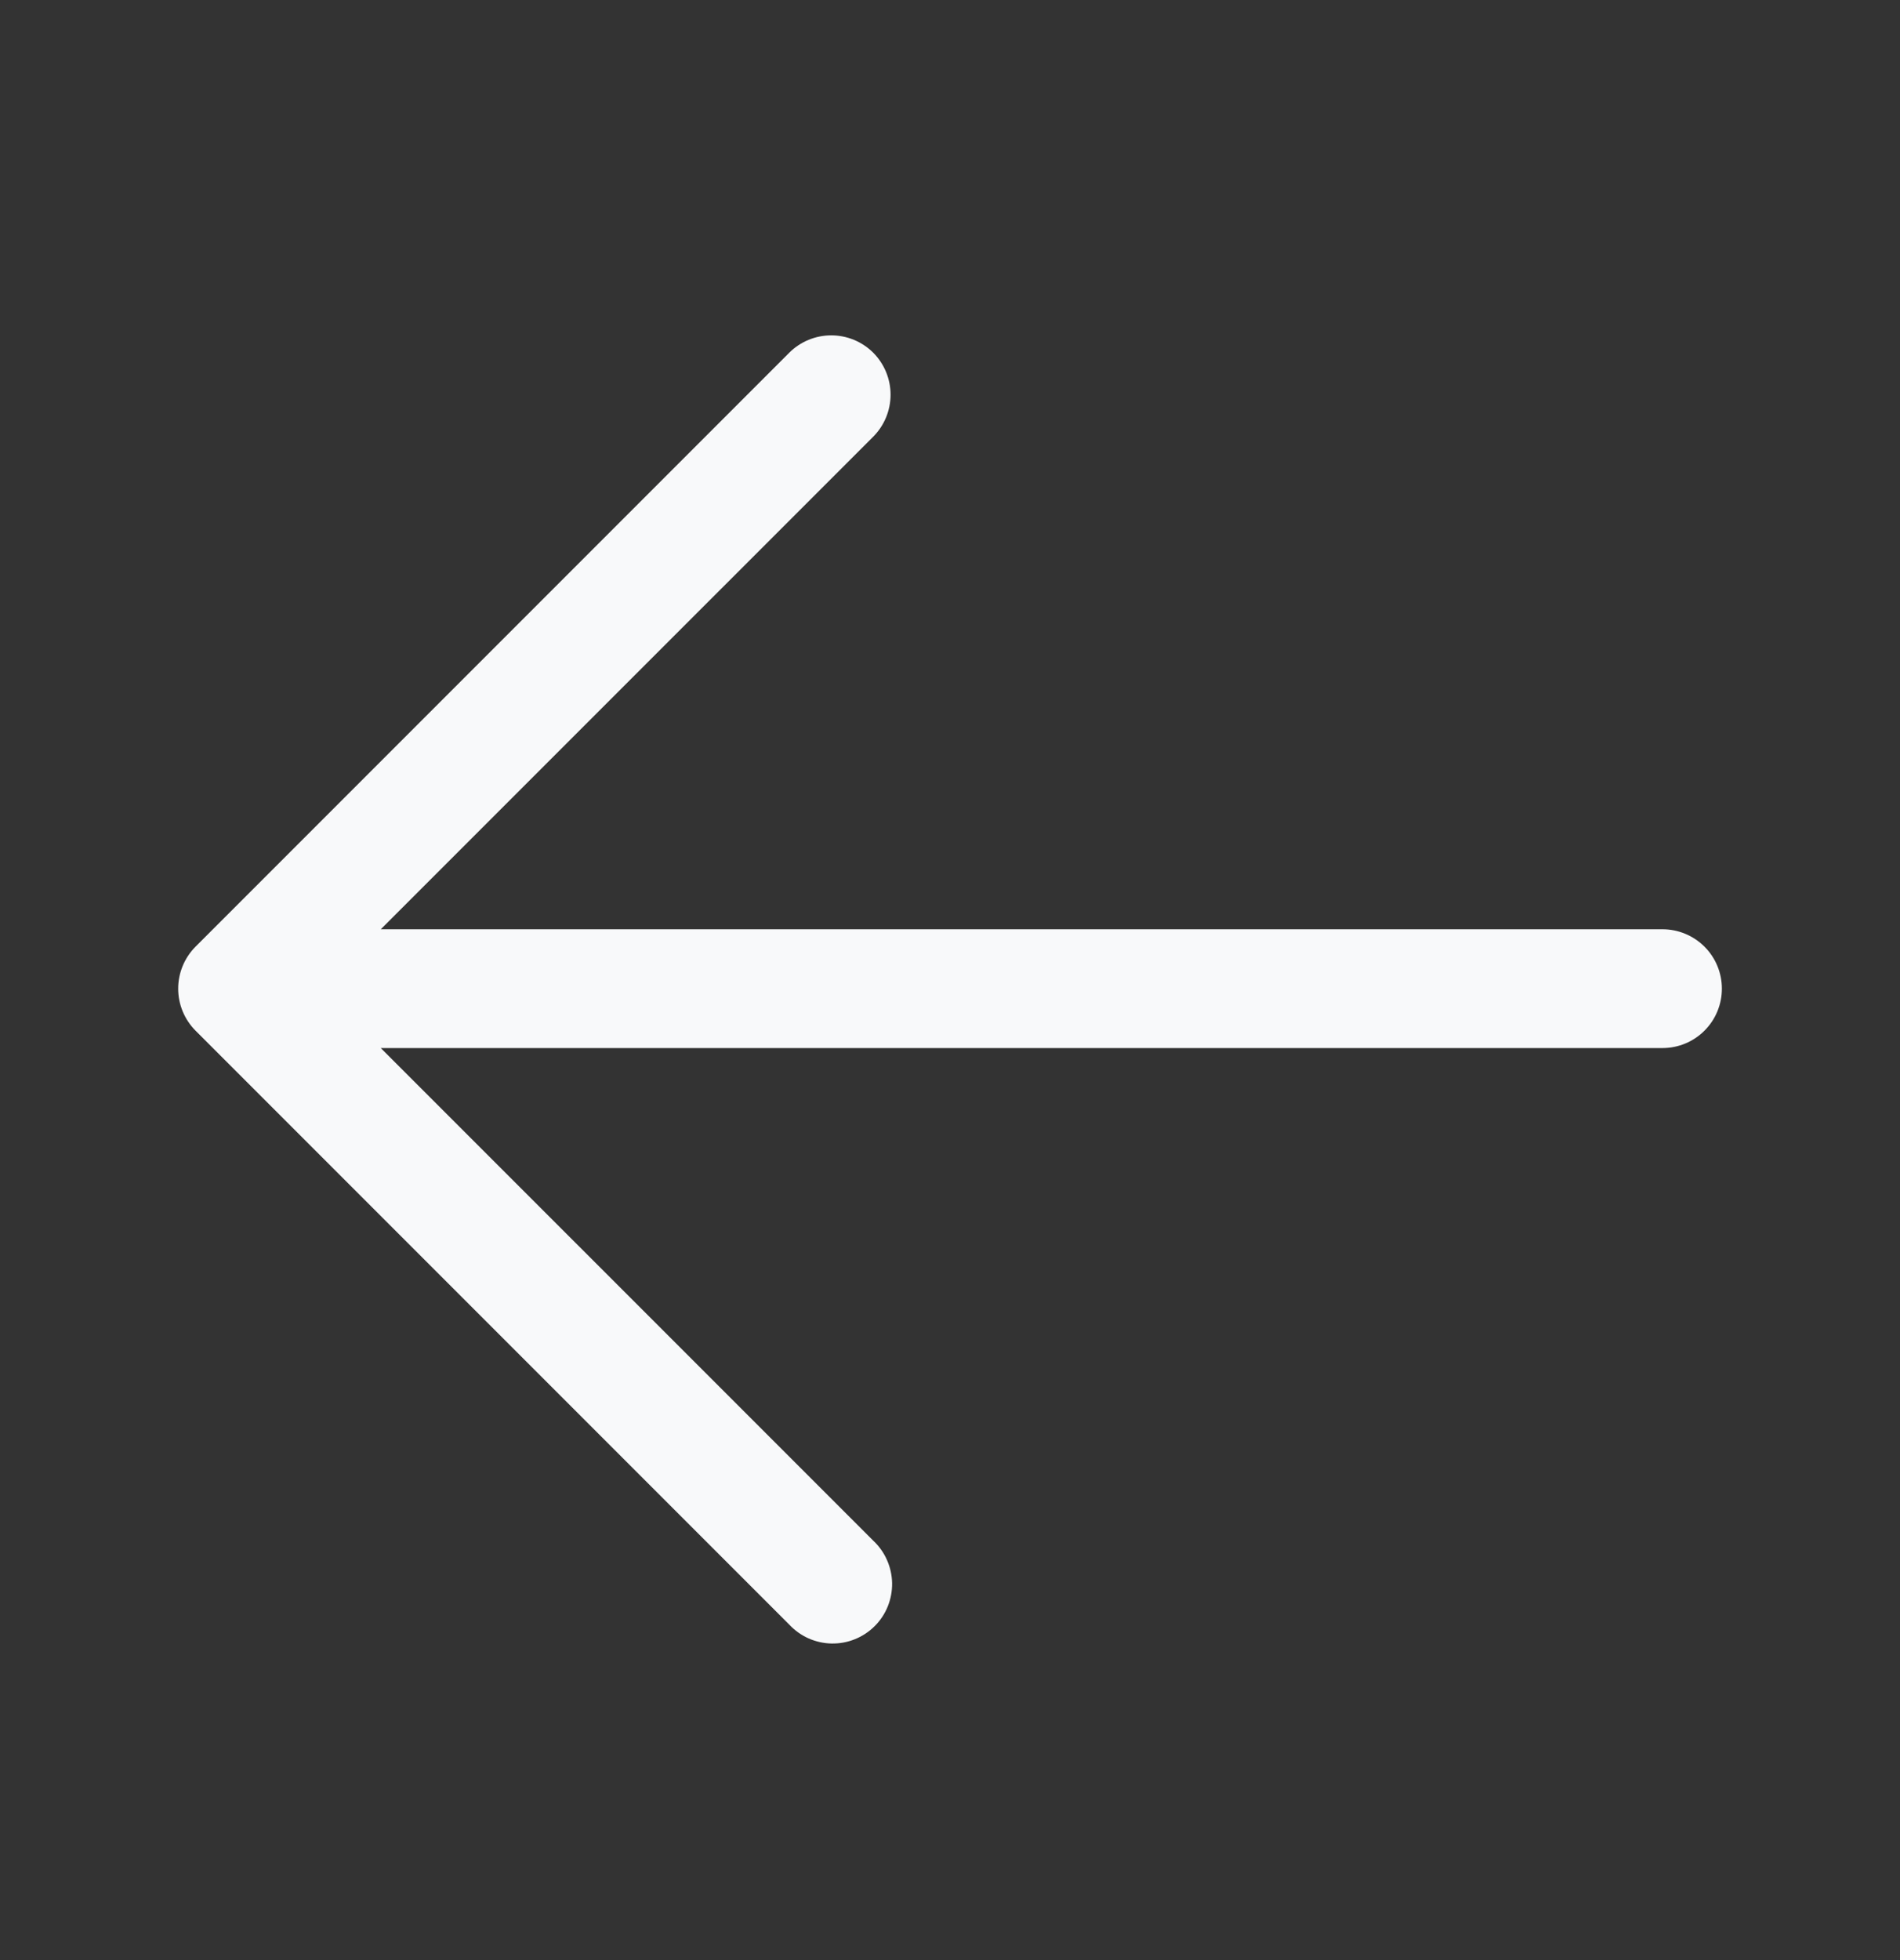 <svg width="32" height="33" viewBox="0 0 32 33" fill="none" xmlns="http://www.w3.org/2000/svg">
<rect x="0" y="0" width="32" height="33" fill="#333333" stroke="none"/>
<path fill-rule="evenodd" clip-rule="evenodd" d="M14.707 5.938C14.894 6.126 14.999 6.38 14.999 6.645C14.999 6.91 14.894 7.164 14.707 7.352L6.413 15.645H28C28.265 15.645 28.52 15.751 28.707 15.938C28.895 16.125 29 16.38 29 16.645C29 16.91 28.895 17.165 28.707 17.352C28.52 17.54 28.265 17.645 28 17.645H6.413L14.707 25.938C14.805 26.03 14.884 26.14 14.938 26.263C14.993 26.386 15.022 26.518 15.025 26.652C15.027 26.787 15.002 26.92 14.952 27.045C14.902 27.169 14.827 27.282 14.732 27.377C14.637 27.472 14.524 27.547 14.399 27.597C14.275 27.648 14.142 27.672 14.007 27.67C13.873 27.668 13.741 27.638 13.618 27.584C13.495 27.529 13.385 27.45 13.293 27.352L3.293 17.352C3.106 17.164 3.001 16.91 3.001 16.645C3.001 16.38 3.106 16.126 3.293 15.938L13.293 5.938C13.481 5.751 13.735 5.646 14 5.646C14.265 5.646 14.519 5.751 14.707 5.938Z" fill="#F8F9FA"/>
</svg>
